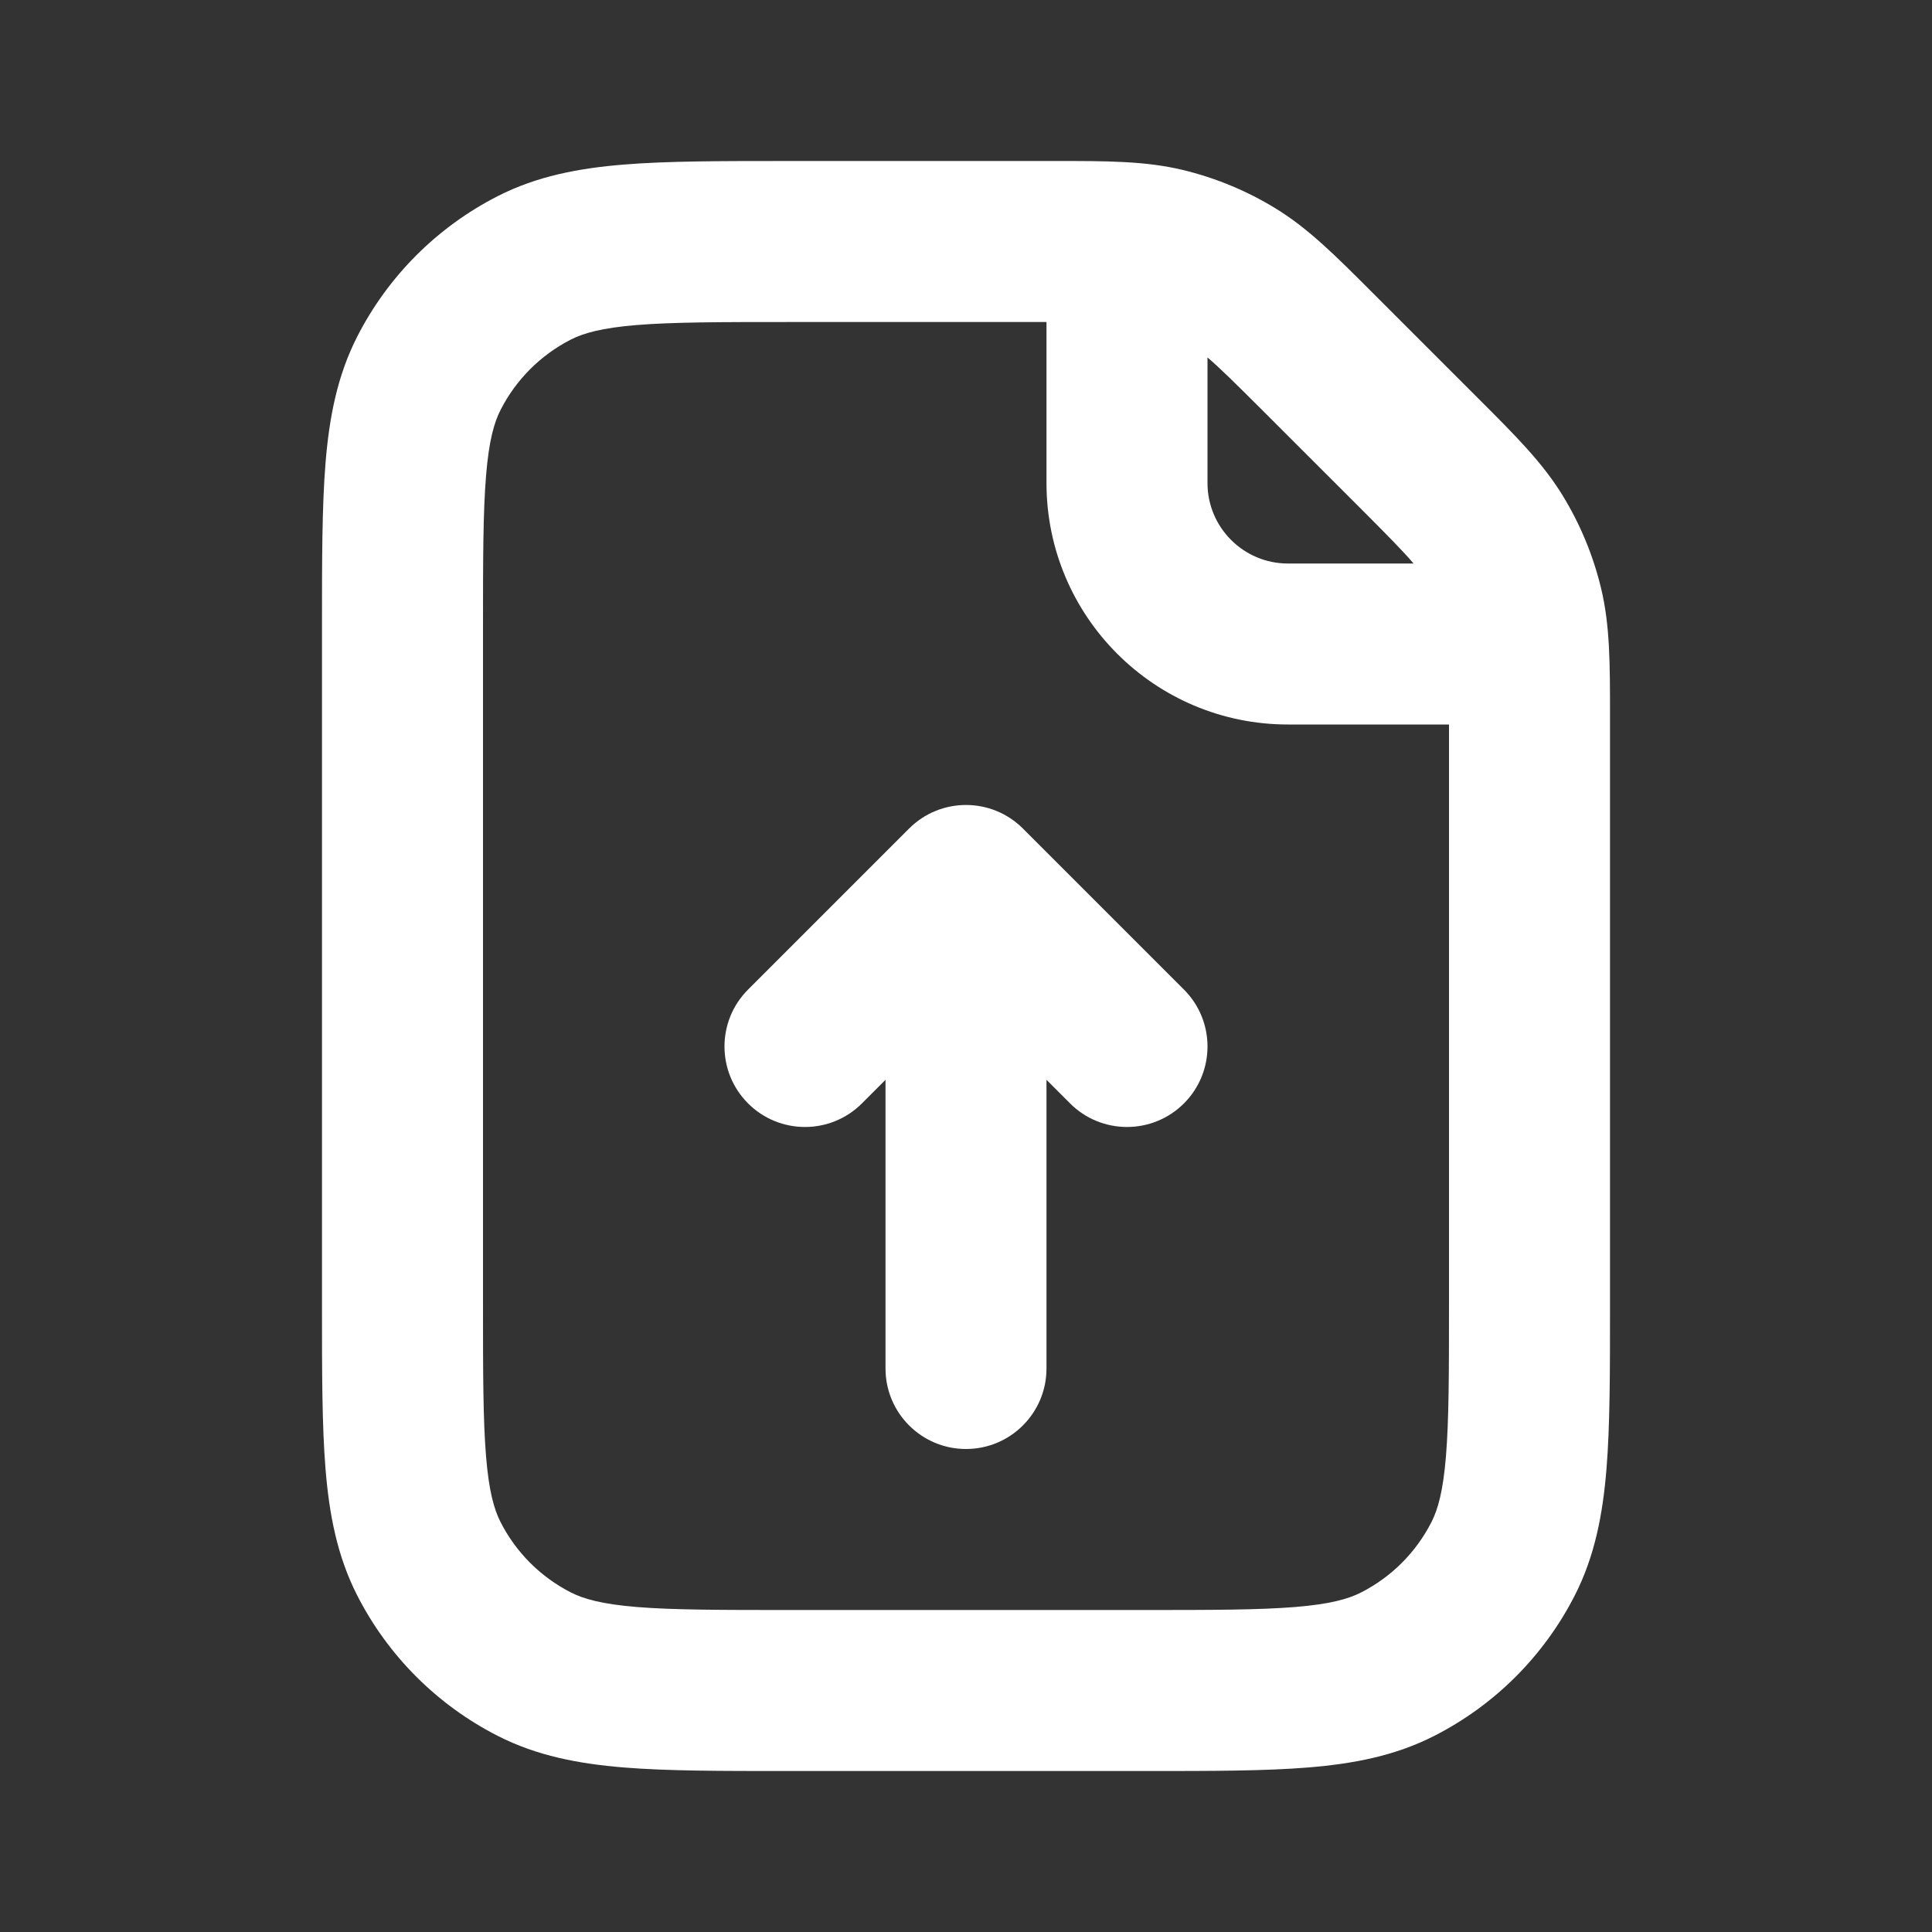 <svg width="56" height="56" viewBox="0 0 56 56" fill="none" xmlns="http://www.w3.org/2000/svg">
<rect x="0" y="0" width="56" height="56" fill="#333333" stroke="none"/>
<g id="Icon">
<path id="Shape" fill-rule="evenodd" clip-rule="evenodd" d="M34.279 4.925C33.2 4.666 32.08 4.666 30.599 4.667L22.77 4.667C20.892 4.667 19.342 4.667 18.079 4.77C16.767 4.877 15.562 5.107 14.429 5.684C12.673 6.579 11.245 8.007 10.351 9.763C9.774 10.896 9.544 12.101 9.436 13.413C9.333 14.676 9.333 16.226 9.333 18.104V37.897C9.333 39.775 9.333 41.325 9.436 42.588C9.544 43.9 9.774 45.105 10.351 46.238C11.245 47.994 12.673 49.422 14.429 50.316C15.562 50.894 16.767 51.123 18.079 51.231C19.342 51.334 20.892 51.334 22.77 51.334H33.23C35.108 51.334 36.658 51.334 37.921 51.231C39.233 51.123 40.438 50.894 41.571 50.316C43.327 49.422 44.755 47.994 45.649 46.238C46.226 45.105 46.456 43.9 46.564 42.588C46.667 41.325 46.667 39.775 46.667 37.897L46.667 20.735C46.667 19.254 46.668 18.134 46.409 17.055C46.18 16.102 45.803 15.192 45.291 14.357C44.711 13.41 43.919 12.619 42.871 11.572L39.762 8.463C38.715 7.415 37.924 6.623 36.977 6.043C36.142 5.531 35.232 5.154 34.279 4.925ZM30.333 9.334H22.867C20.868 9.334 19.509 9.336 18.459 9.421C17.436 9.505 16.913 9.656 16.548 9.842C15.67 10.29 14.956 11.004 14.509 11.882C14.323 12.247 14.171 12.77 14.088 13.793C14.002 14.843 14 16.202 14 18.201V37.8C14 39.799 14.002 41.158 14.088 42.208C14.171 43.231 14.323 43.754 14.509 44.119C14.956 44.997 15.67 45.711 16.548 46.158C16.913 46.344 17.436 46.496 18.459 46.58C19.509 46.665 20.868 46.667 22.867 46.667H33.133C35.132 46.667 36.491 46.665 37.541 46.58C38.564 46.496 39.087 46.344 39.452 46.158C40.33 45.711 41.044 44.997 41.491 44.119C41.677 43.754 41.829 43.231 41.912 42.208C41.998 41.158 42 39.799 42 37.8V21H37.333C33.467 21 30.333 17.866 30.333 14.001V9.334ZM40.973 16.334C40.693 16.002 40.245 15.545 39.403 14.703L36.63 11.931C35.788 11.089 35.332 10.641 35 10.361V14.001C35 15.289 36.045 16.334 37.333 16.334H40.973Z" fill="white"/>
<path id="Shape_2" d="M29.65 24.016C28.739 23.105 27.261 23.105 26.35 24.016L21.683 28.683C20.772 29.594 20.772 31.072 21.683 31.983C22.595 32.894 24.072 32.894 24.983 31.983L25.667 31.299V39.666C25.667 40.955 26.711 42 28 42C29.289 42 30.333 40.955 30.333 39.666V31.299L31.017 31.983C31.928 32.894 33.405 32.894 34.317 31.983C35.228 31.072 35.228 29.594 34.317 28.683L29.65 24.016Z" fill="white"/>
</g>
</svg>
